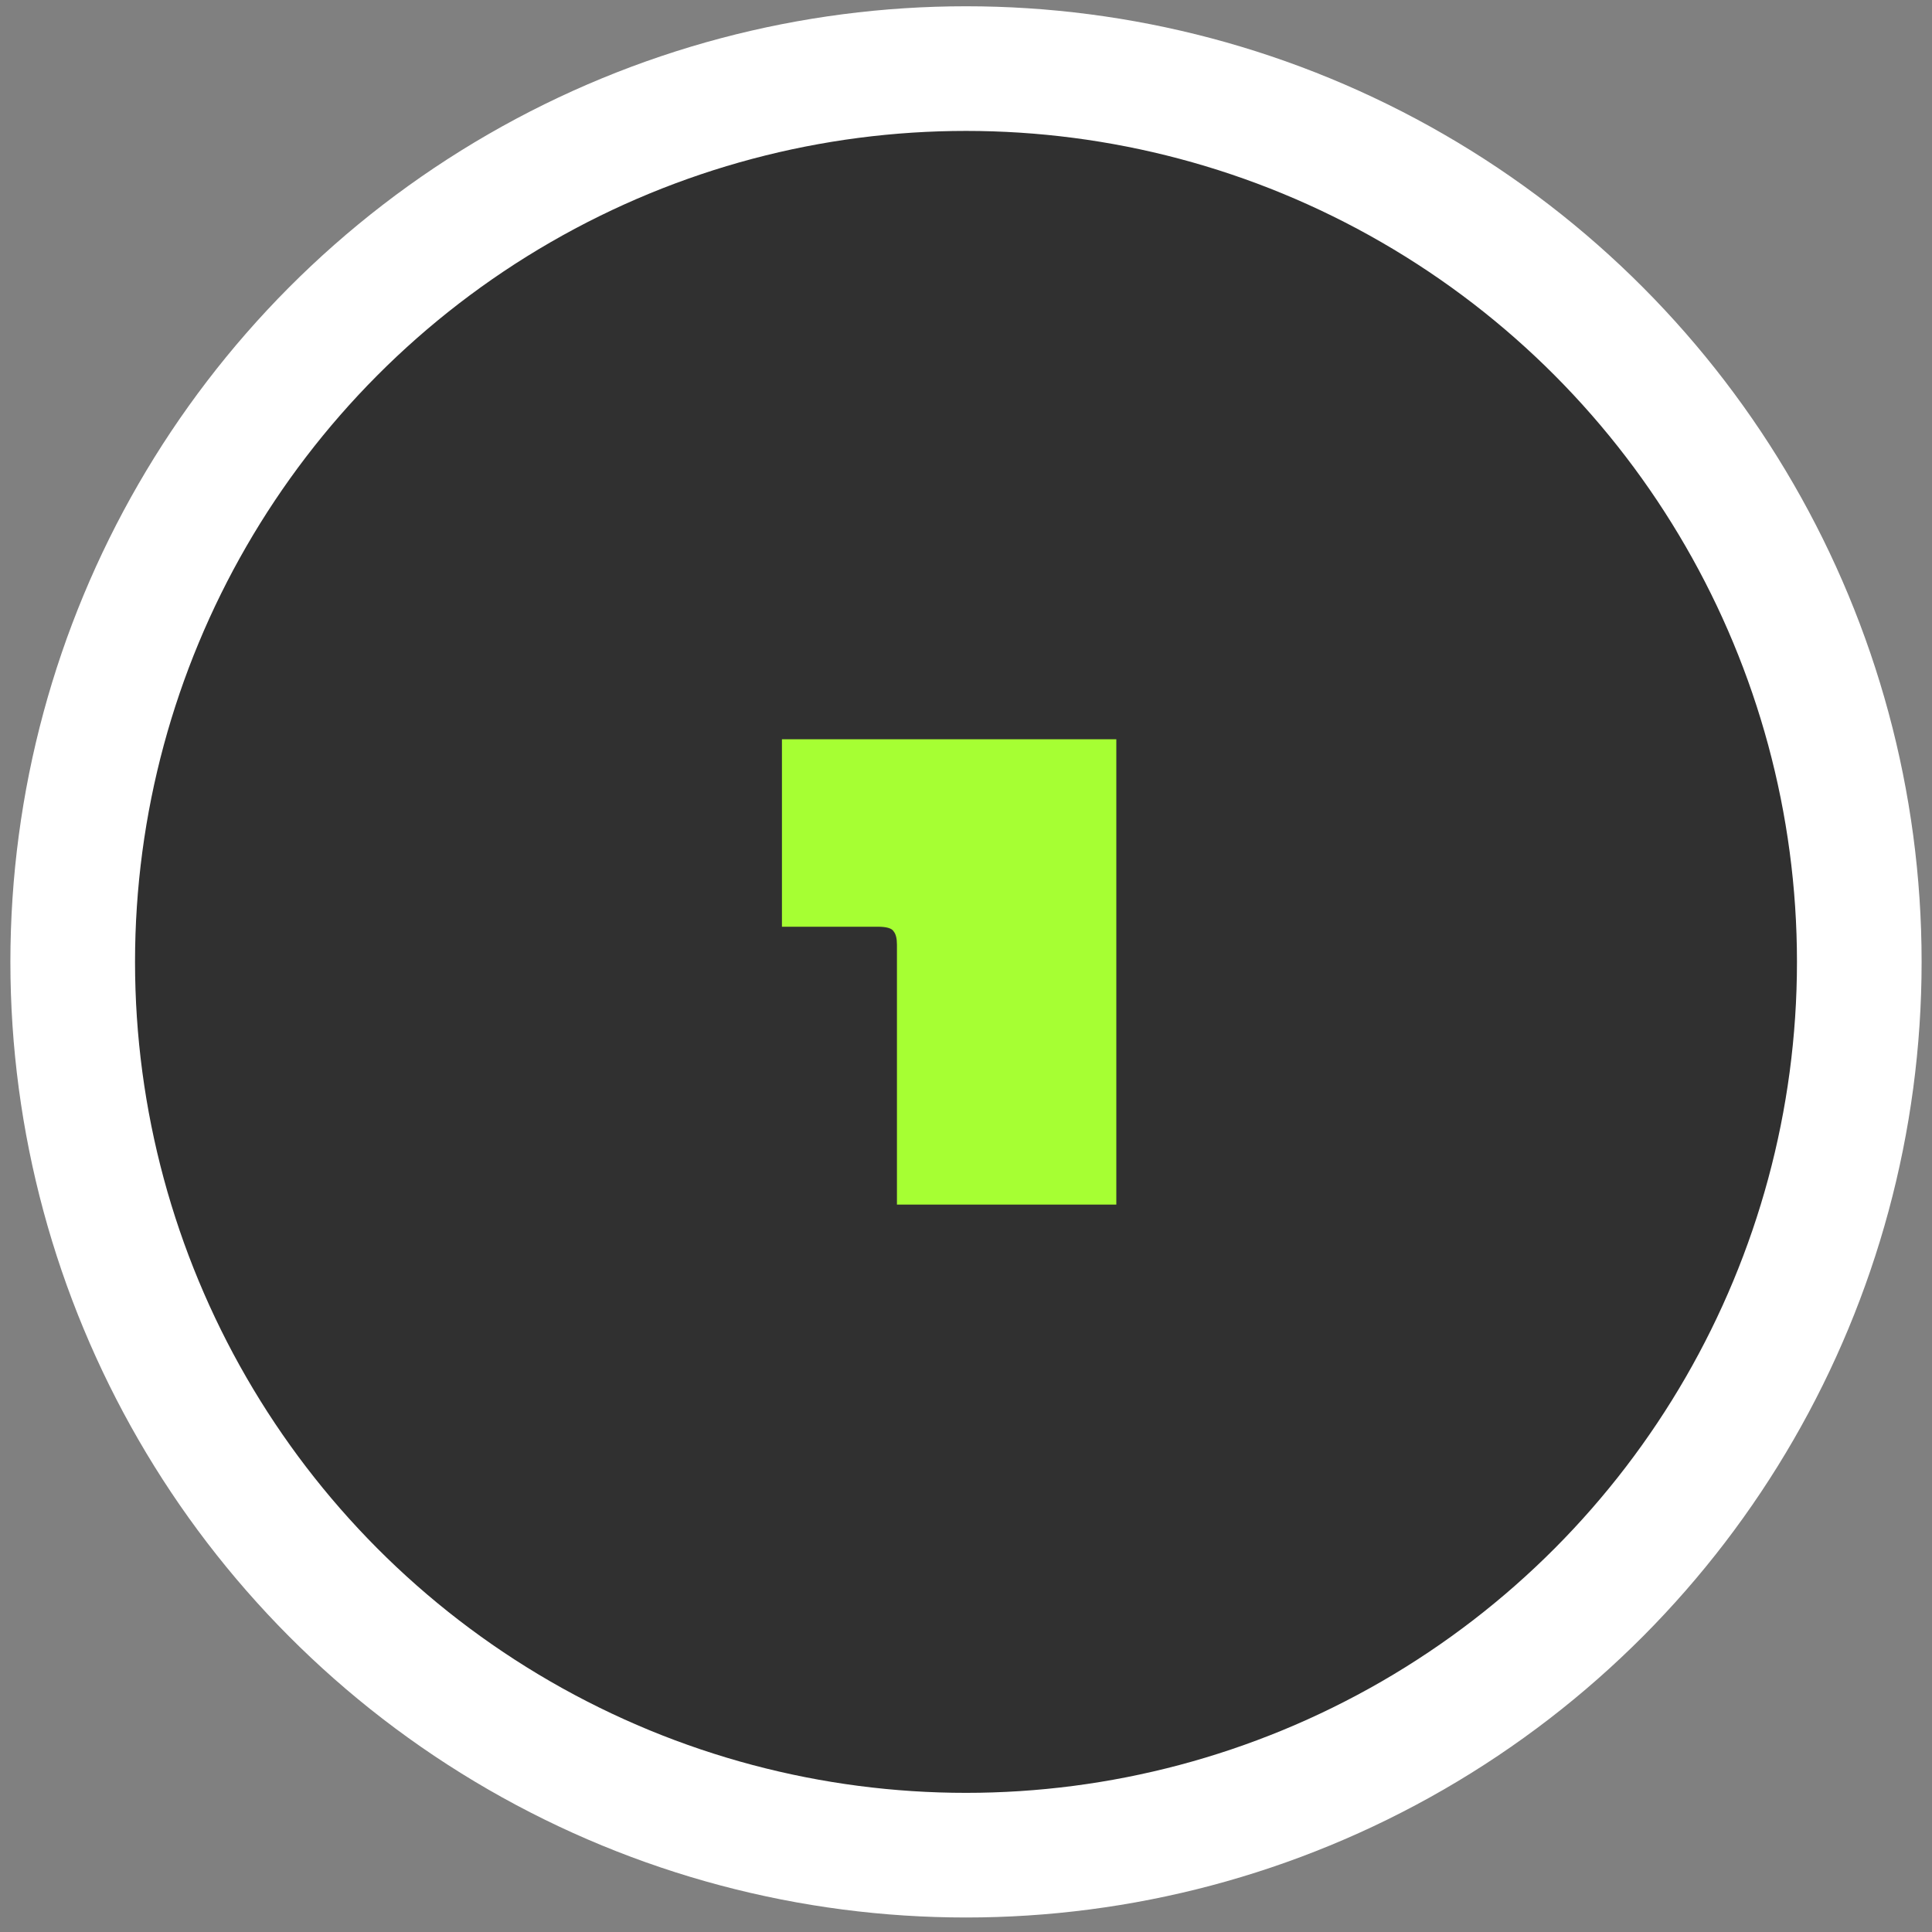 <svg xmlns="http://www.w3.org/2000/svg" width="93" height="93" viewBox="0 0 93 93" fill="none"><rect x="0" y="0" width="93" height="93" fill="#808080" stroke="none"/><circle cx="46.5" cy="46.302" r="43" fill="#303030" stroke="white" stroke-width="6"></circle><path d="M37.64 35.585H53.736V57.985H43.176V45.473C43.176 45.175 43.123 44.961 43.016 44.833C42.931 44.684 42.675 44.609 42.248 44.609H37.64V35.585Z" fill="#A6FF33"></path></svg>